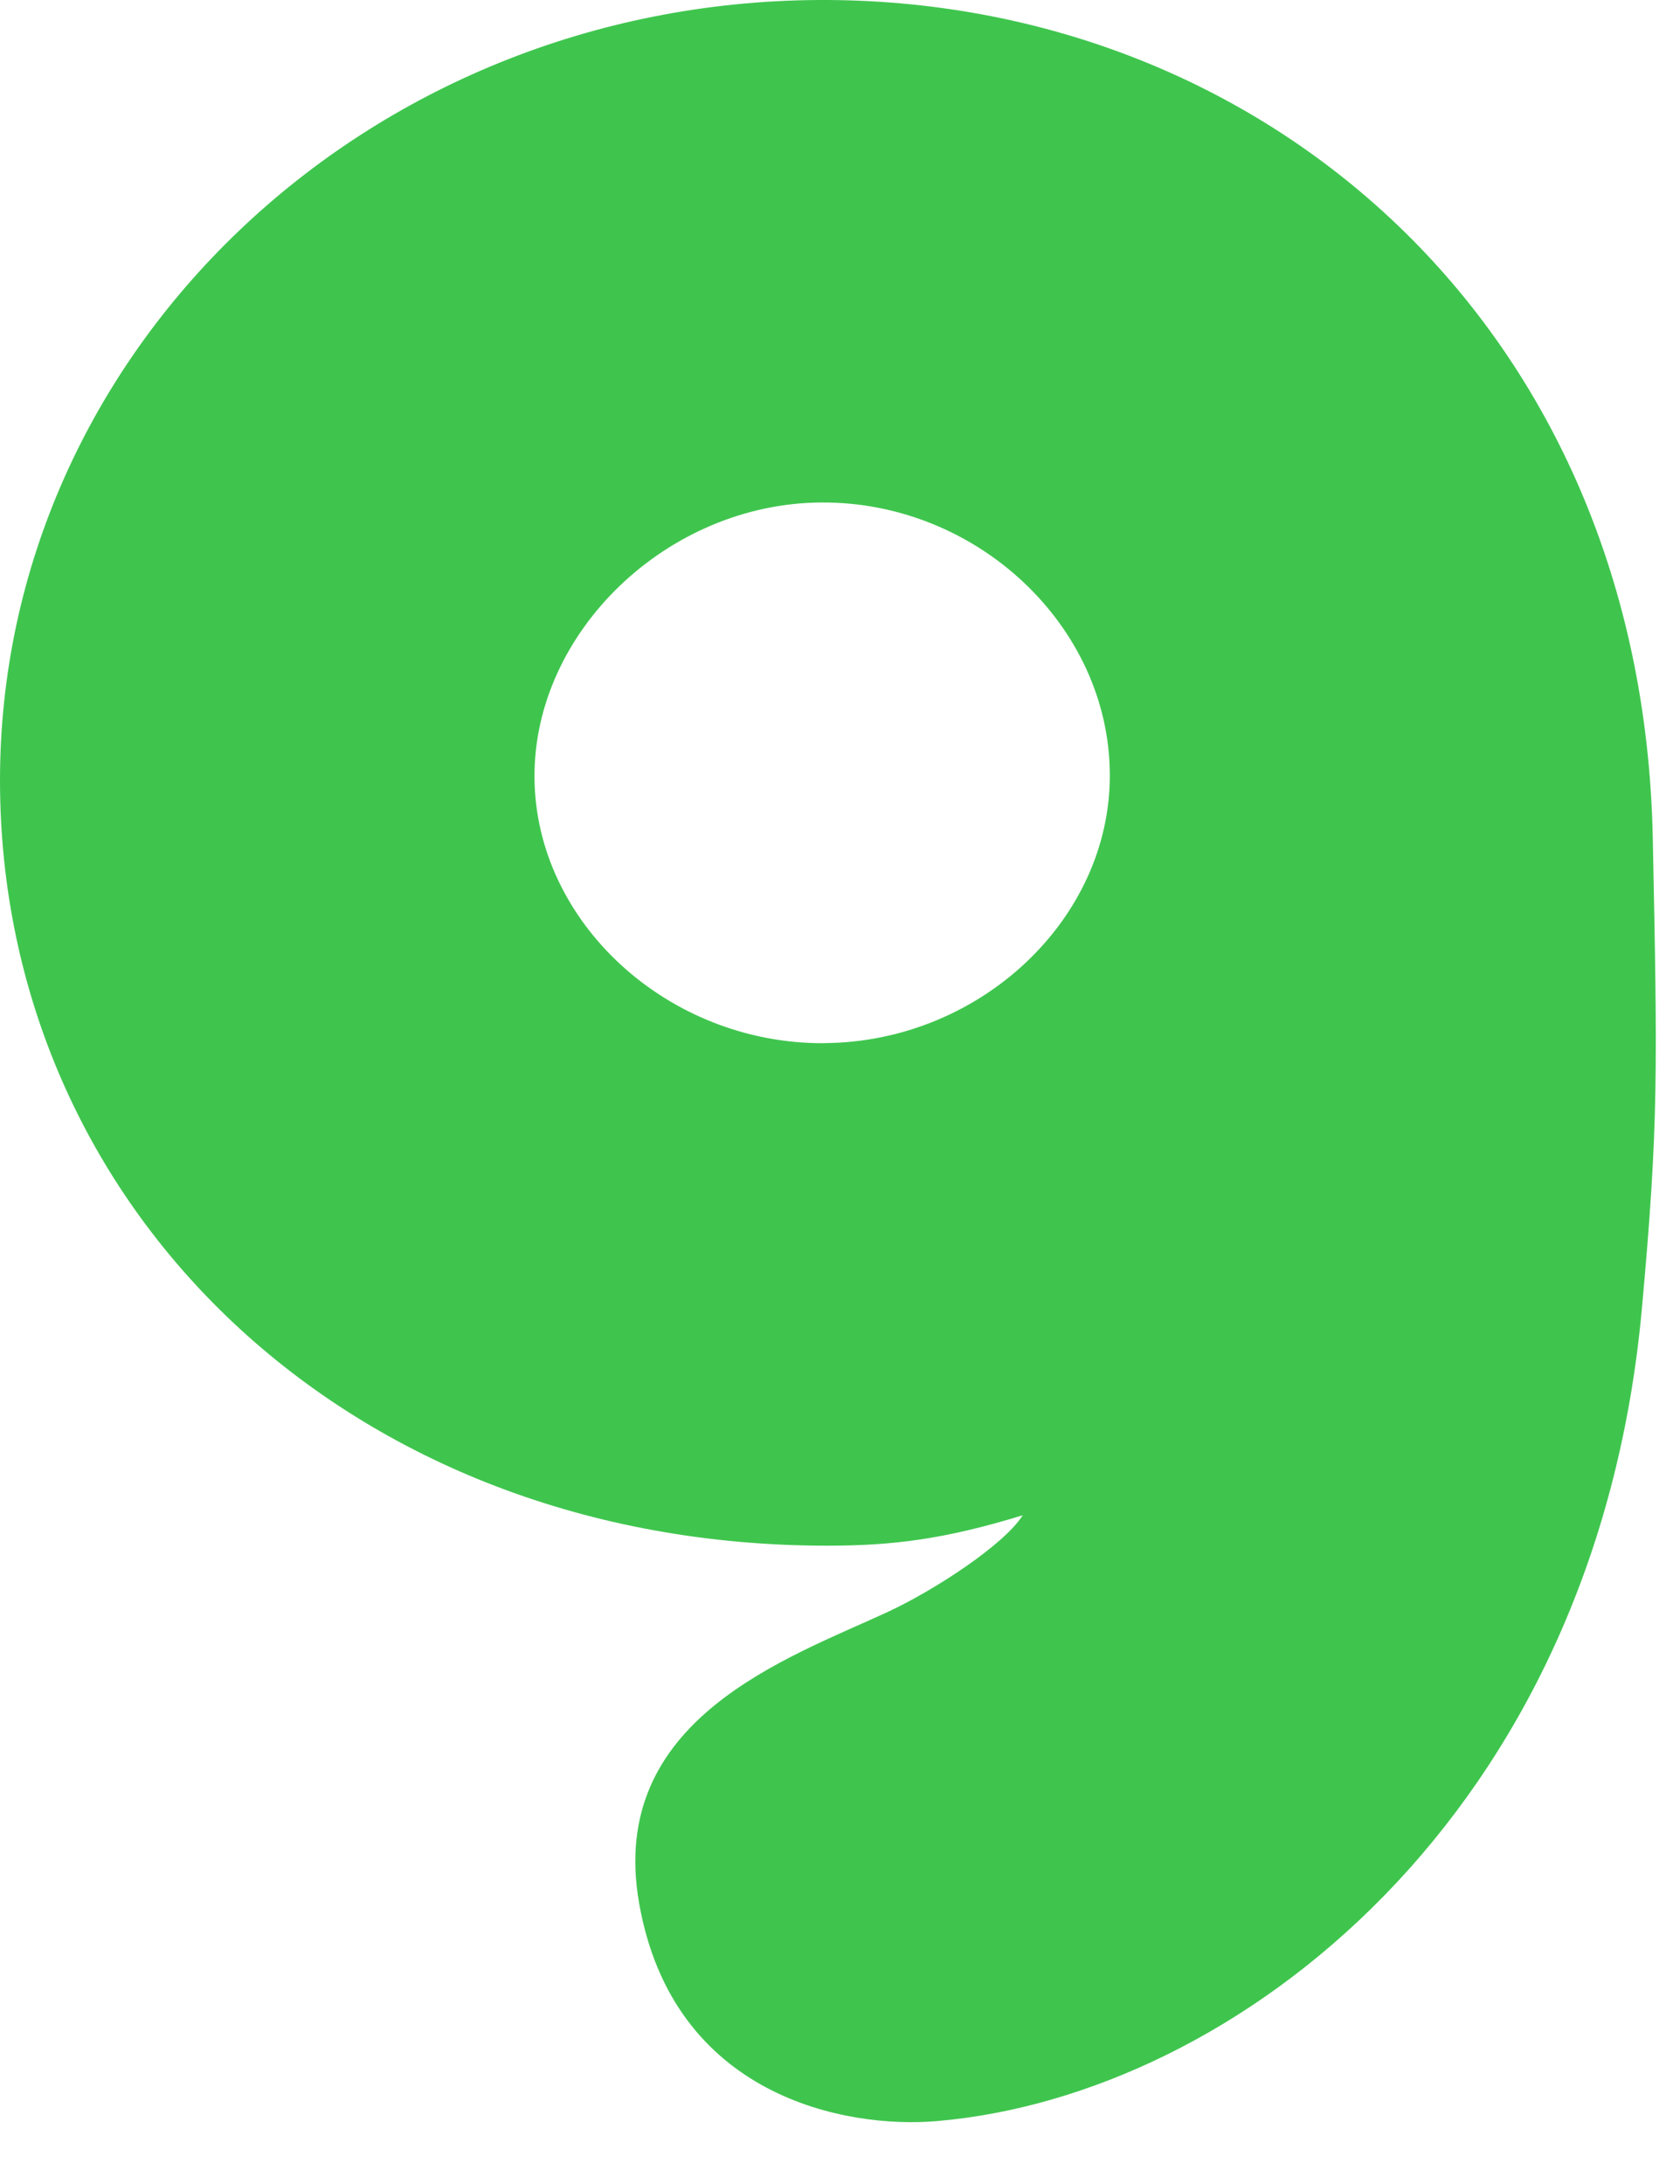 <?xml version="1.0" encoding="utf-8"?>
<svg xmlns="http://www.w3.org/2000/svg" fill="none" height="100%" overflow="visible" preserveAspectRatio="none" style="display: block;" viewBox="0 0 20 26" width="100%">
<path clip-rule="evenodd" d="M9.744 0C4.343 0.03 0 4.196 0 9.289C0 14.382 4.146 18.401 9.848 18.401C10.611 18.401 11.231 18.329 12.175 18.039C11.956 18.388 11.126 18.931 10.566 19.191C9.371 19.744 7.227 20.468 7.608 22.654C8.011 24.962 10.069 25.345 11.155 25.251C14.718 24.945 18.992 21.619 19.545 15.592C19.747 13.384 19.731 12.727 19.676 9.979C19.554 3.86 15.018 -0.029 9.741 0H9.744ZM9.813 12.419C7.954 12.43 6.372 10.981 6.363 9.254C6.353 7.521 7.949 5.991 9.779 5.982C11.632 5.971 13.204 7.454 13.212 9.216C13.223 10.941 11.667 12.406 9.813 12.418V12.419Z" fill="#3FC54E" fill-rule="evenodd" id="Vector"/>
</svg>